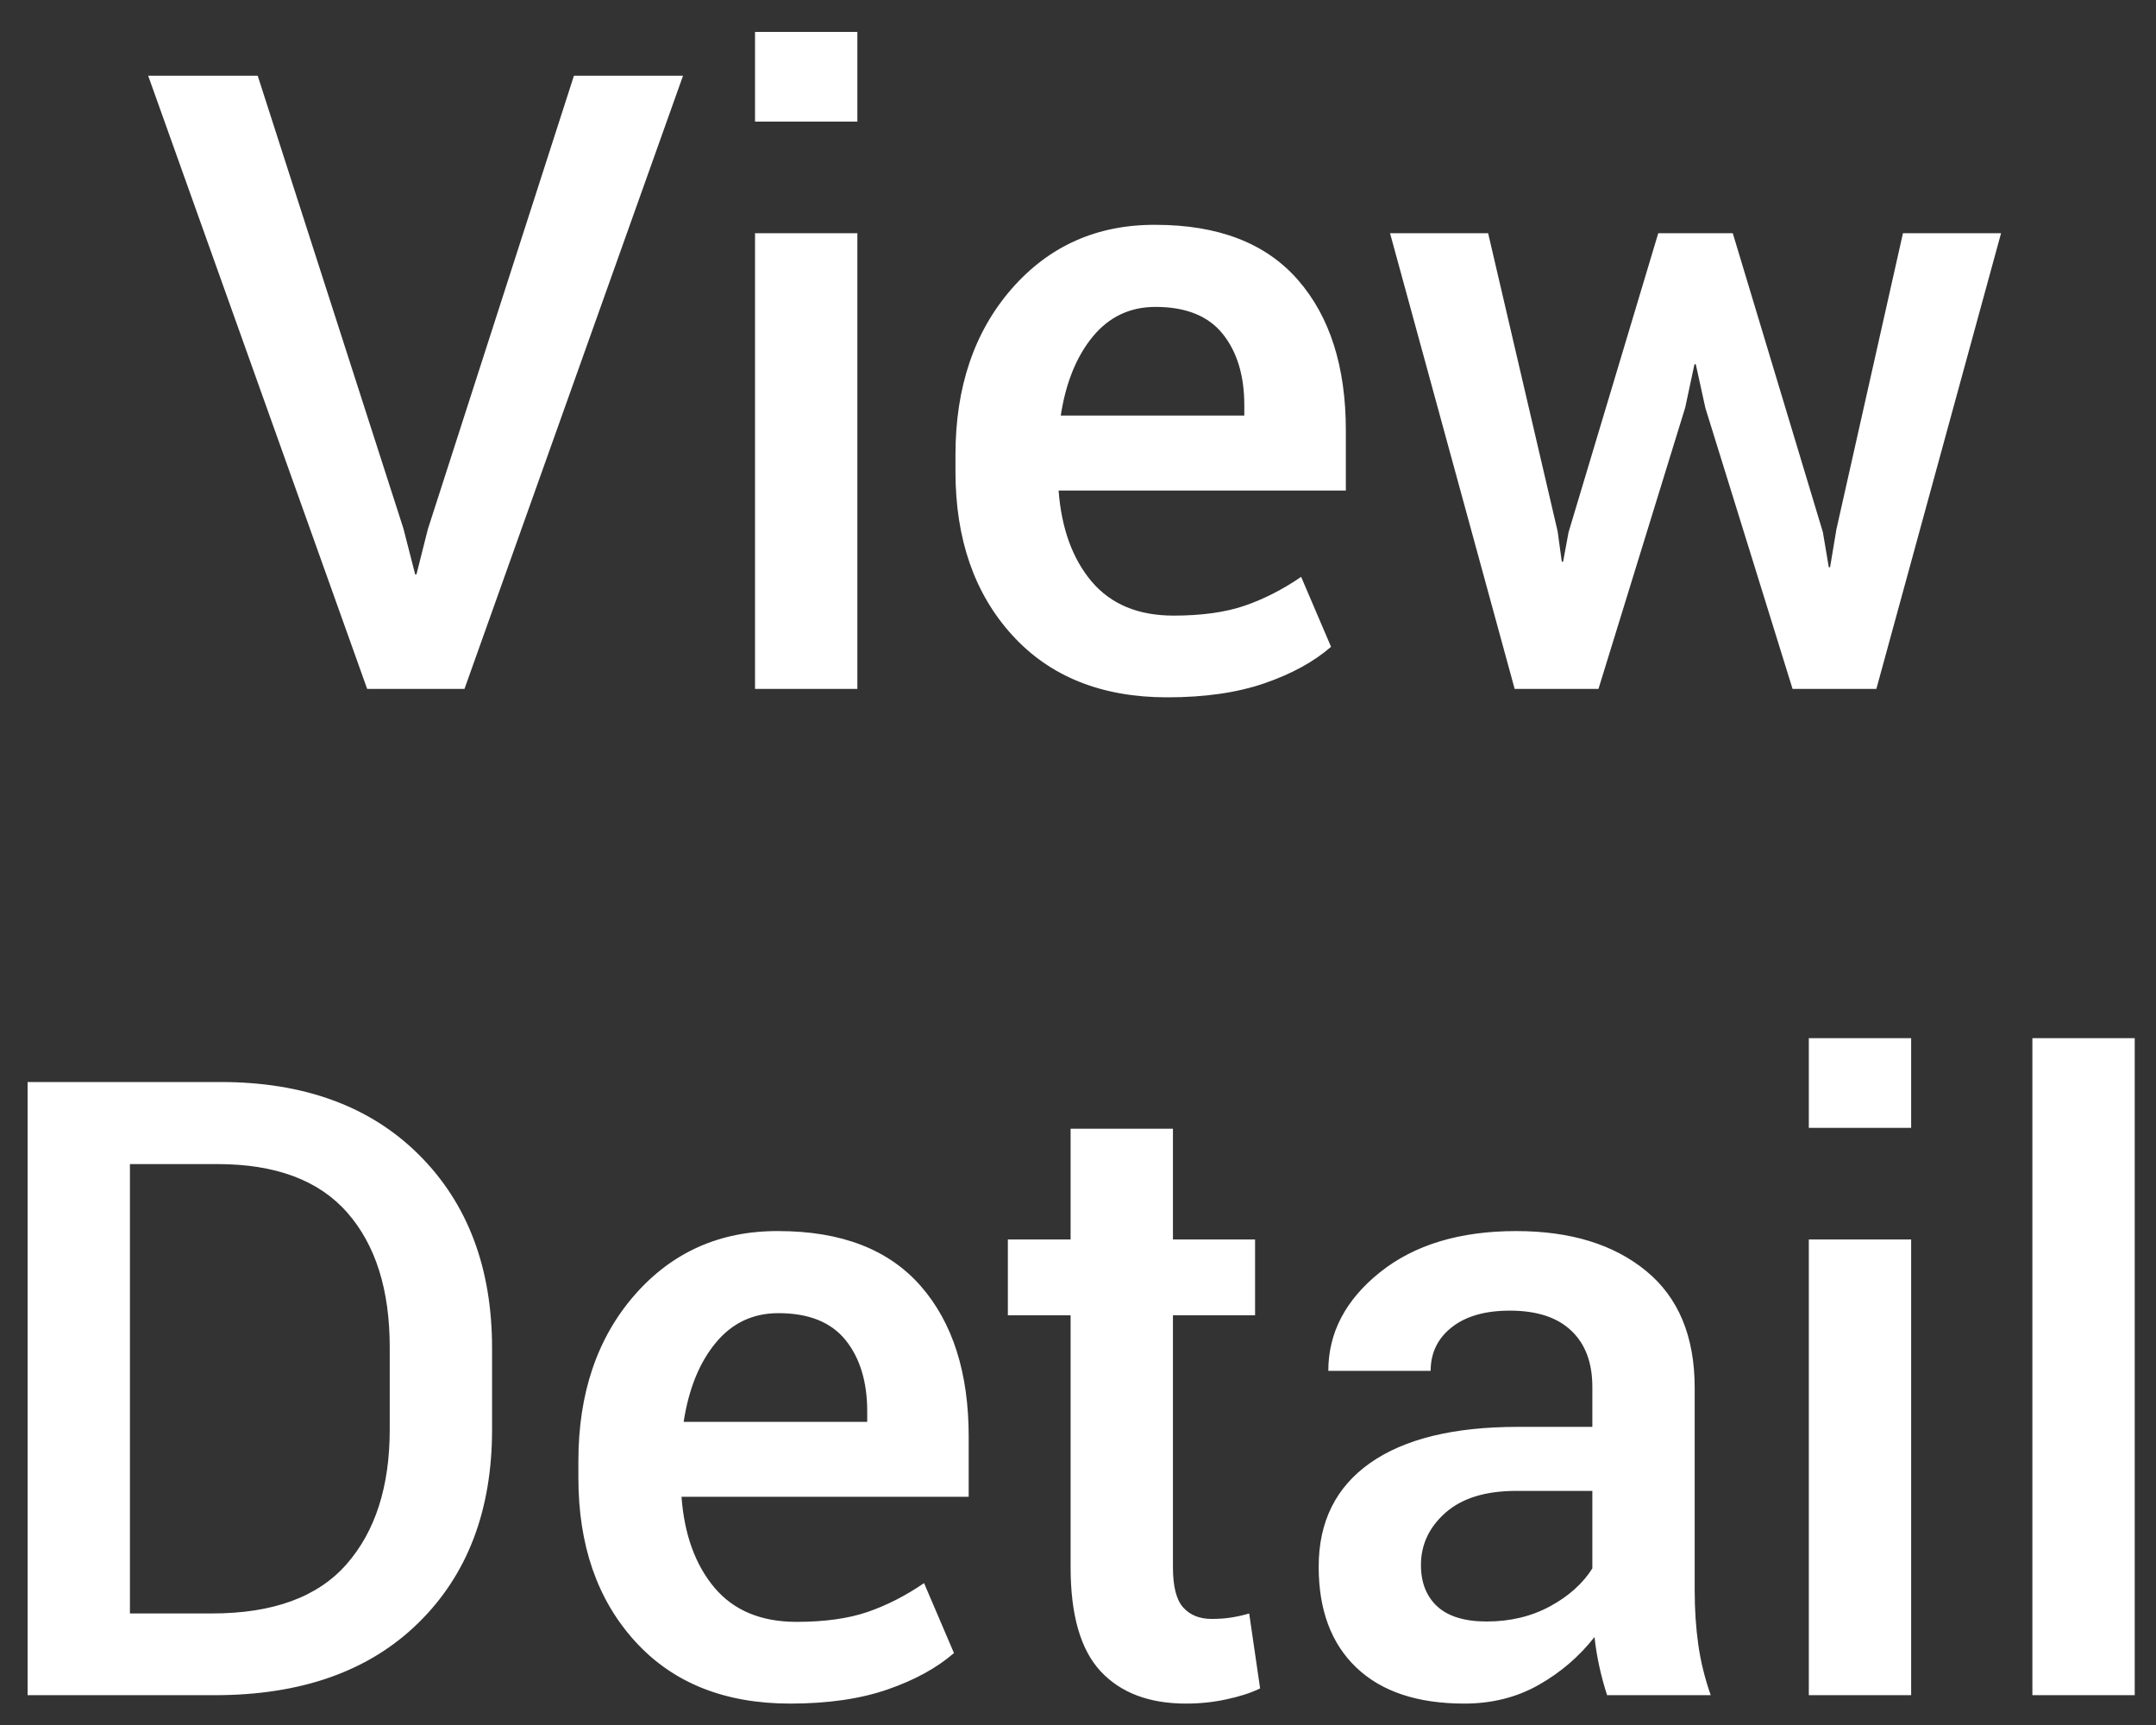 <?xml version="1.0" encoding="UTF-8"?>
<svg width="30px" height="24px" viewBox="0 0 30 24" version="1.1" xmlns="http://www.w3.org/2000/svg" xmlns:xlink="http://www.w3.org/1999/xlink">
    <rect x="0" y="0" width="30" height="24" fill="#333333" stroke="none"/>
    <!-- Generator: Sketch 51.2 (57519) - http://www.bohemiancoding.com/sketch -->
    <title>text_index_label_viewdetail</title>
    <desc>Created with Sketch.</desc>
    <defs></defs>
    <g id="INDEX-POPUPデザインデータ" stroke="none" stroke-width="1" fill="none" fill-rule="evenodd">
        <g id="PC_INDEX" transform="translate(-234, -1390)" fill="#FFFFFF">
            <g id="1_6" transform="translate(33, 1367)">
                <g id="Group-2-Copy-3" transform="translate(190, 10)">
                    <path d="M16.613,20.352 L16.777,20.991 L16.795,20.991 L16.953,20.364 L18.986,14.054 L20.504,14.054 L17.463,22.585 L16.109,22.585 L13.062,14.054 L14.586,14.054 L16.613,20.352 Z M22.93,22.585 L21.506,22.585 L21.506,16.245 L22.93,16.245 L22.93,22.585 Z M22.93,14.692 L21.506,14.692 L21.506,13.444 L22.93,13.444 L22.93,14.692 Z M27.242,22.702 C26.328,22.702 25.608,22.413 25.083,21.835 C24.558,21.257 24.295,20.499 24.295,19.561 L24.295,19.327 C24.295,18.386 24.556,17.616 25.077,17.018 C25.599,16.421 26.266,16.124 27.078,16.128 C27.953,16.128 28.613,16.383 29.059,16.893 C29.504,17.402 29.727,18.101 29.727,18.987 L29.727,19.825 L25.73,19.825 C25.77,20.352 25.923,20.774 26.19,21.091 C26.458,21.407 26.838,21.565 27.33,21.565 C27.721,21.565 28.05,21.519 28.317,21.428 C28.585,21.336 28.848,21.202 29.105,21.026 L29.521,21.999 C29.283,22.206 28.975,22.375 28.596,22.506 C28.217,22.637 27.766,22.702 27.242,22.702 Z M27.078,17.27 C26.723,17.27 26.432,17.408 26.205,17.684 C25.979,17.959 25.83,18.325 25.76,18.782 L28.314,18.782 L28.314,18.636 C28.314,18.226 28.214,17.895 28.013,17.645 C27.812,17.395 27.5,17.27 27.078,17.27 Z M32.674,20.393 L32.732,20.815 L32.75,20.815 L32.826,20.405 L34.074,16.245 L35.111,16.245 L36.365,20.405 L36.447,20.892 L36.465,20.892 L36.553,20.364 L37.479,16.245 L38.844,16.245 L37.109,22.585 L35.943,22.585 L34.73,18.677 L34.596,18.067 L34.578,18.067 L34.449,18.671 L33.242,22.585 L32.076,22.585 L30.342,16.245 L31.707,16.245 L32.674,20.393 Z M11.384,36.585 L11.384,28.054 L14.067,28.054 C15.231,28.054 16.152,28.392 16.83,29.067 C17.508,29.743 17.847,30.64 17.847,31.757 L17.847,32.888 C17.847,34.013 17.505,34.91 16.821,35.58 C16.138,36.25 15.194,36.585 13.991,36.585 L11.384,36.585 Z M12.808,29.196 L12.808,35.448 L13.95,35.448 C14.798,35.448 15.422,35.22 15.822,34.763 C16.223,34.306 16.423,33.681 16.423,32.888 L16.423,31.745 C16.423,30.944 16.226,30.319 15.831,29.87 C15.437,29.421 14.835,29.196 14.026,29.196 L12.808,29.196 Z M21.995,36.702 C21.081,36.702 20.361,36.413 19.836,35.835 C19.311,35.257 19.048,34.499 19.048,33.561 L19.048,33.327 C19.048,32.386 19.309,31.616 19.83,31.018 C20.352,30.421 21.019,30.124 21.831,30.128 C22.706,30.128 23.366,30.383 23.812,30.893 C24.257,31.402 24.479,32.101 24.479,32.987 L24.479,33.825 L20.483,33.825 C20.522,34.352 20.676,34.774 20.943,35.091 C21.211,35.407 21.591,35.565 22.083,35.565 C22.474,35.565 22.803,35.519 23.07,35.428 C23.338,35.336 23.601,35.202 23.858,35.026 L24.274,35.999 C24.036,36.206 23.728,36.375 23.349,36.506 C22.97,36.637 22.519,36.702 21.995,36.702 Z M21.831,31.27 C21.476,31.27 21.185,31.408 20.958,31.684 C20.731,31.959 20.583,32.325 20.513,32.782 L23.067,32.782 L23.067,32.636 C23.067,32.226 22.967,31.895 22.766,31.645 C22.564,31.395 22.253,31.27 21.831,31.27 Z M27.321,28.704 L27.321,30.245 L28.464,30.245 L28.464,31.3 L27.321,31.3 L27.321,34.804 C27.321,35.073 27.369,35.261 27.465,35.366 C27.561,35.472 27.692,35.524 27.86,35.524 C27.958,35.524 28.05,35.518 28.136,35.504 C28.222,35.49 28.304,35.472 28.382,35.448 L28.534,36.491 C28.405,36.554 28.249,36.604 28.065,36.643 C27.882,36.683 27.694,36.702 27.503,36.702 C26.991,36.702 26.596,36.553 26.316,36.254 C26.037,35.955 25.897,35.472 25.897,34.804 L25.897,31.3 L25.024,31.3 L25.024,30.245 L25.897,30.245 L25.897,28.704 L27.321,28.704 Z M33.362,36.585 C33.319,36.452 33.283,36.319 33.254,36.186 C33.225,36.054 33.202,35.917 33.187,35.776 C32.972,36.05 32.712,36.272 32.407,36.444 C32.103,36.616 31.759,36.702 31.376,36.702 C30.724,36.702 30.223,36.535 29.873,36.201 C29.523,35.867 29.349,35.399 29.349,34.798 C29.349,34.173 29.587,33.692 30.063,33.356 C30.54,33.02 31.226,32.852 32.12,32.852 L33.157,32.852 L33.157,32.296 C33.157,31.96 33.06,31.699 32.864,31.514 C32.669,31.328 32.384,31.235 32.009,31.235 C31.665,31.235 31.396,31.312 31.2,31.467 C31.005,31.621 30.907,31.823 30.907,32.073 L29.483,32.073 C29.483,31.542 29.723,31.085 30.201,30.702 C30.68,30.319 31.312,30.128 32.097,30.128 C32.851,30.128 33.453,30.312 33.904,30.682 C34.355,31.051 34.581,31.593 34.581,32.308 L34.581,35.126 C34.581,35.395 34.598,35.647 34.631,35.882 C34.664,36.116 34.722,36.351 34.804,36.585 L33.362,36.585 Z M31.687,35.56 C32.015,35.56 32.309,35.489 32.568,35.349 C32.828,35.208 33.024,35.032 33.157,34.821 L33.157,33.743 L32.097,33.743 C31.671,33.743 31.344,33.844 31.115,34.045 C30.887,34.246 30.772,34.489 30.772,34.774 C30.772,35.02 30.849,35.213 31.001,35.352 C31.153,35.49 31.382,35.56 31.687,35.56 Z M37.593,36.585 L36.169,36.585 L36.169,30.245 L37.593,30.245 L37.593,36.585 Z M37.593,28.692 L36.169,28.692 L36.169,27.444 L37.593,27.444 L37.593,28.692 Z M40.704,36.585 L39.28,36.585 L39.28,27.444 L40.704,27.444 L40.704,36.585 Z" id="text_index_label_viewdetail"></path>
                </g>
            </g>
        </g>
    </g>
</svg>